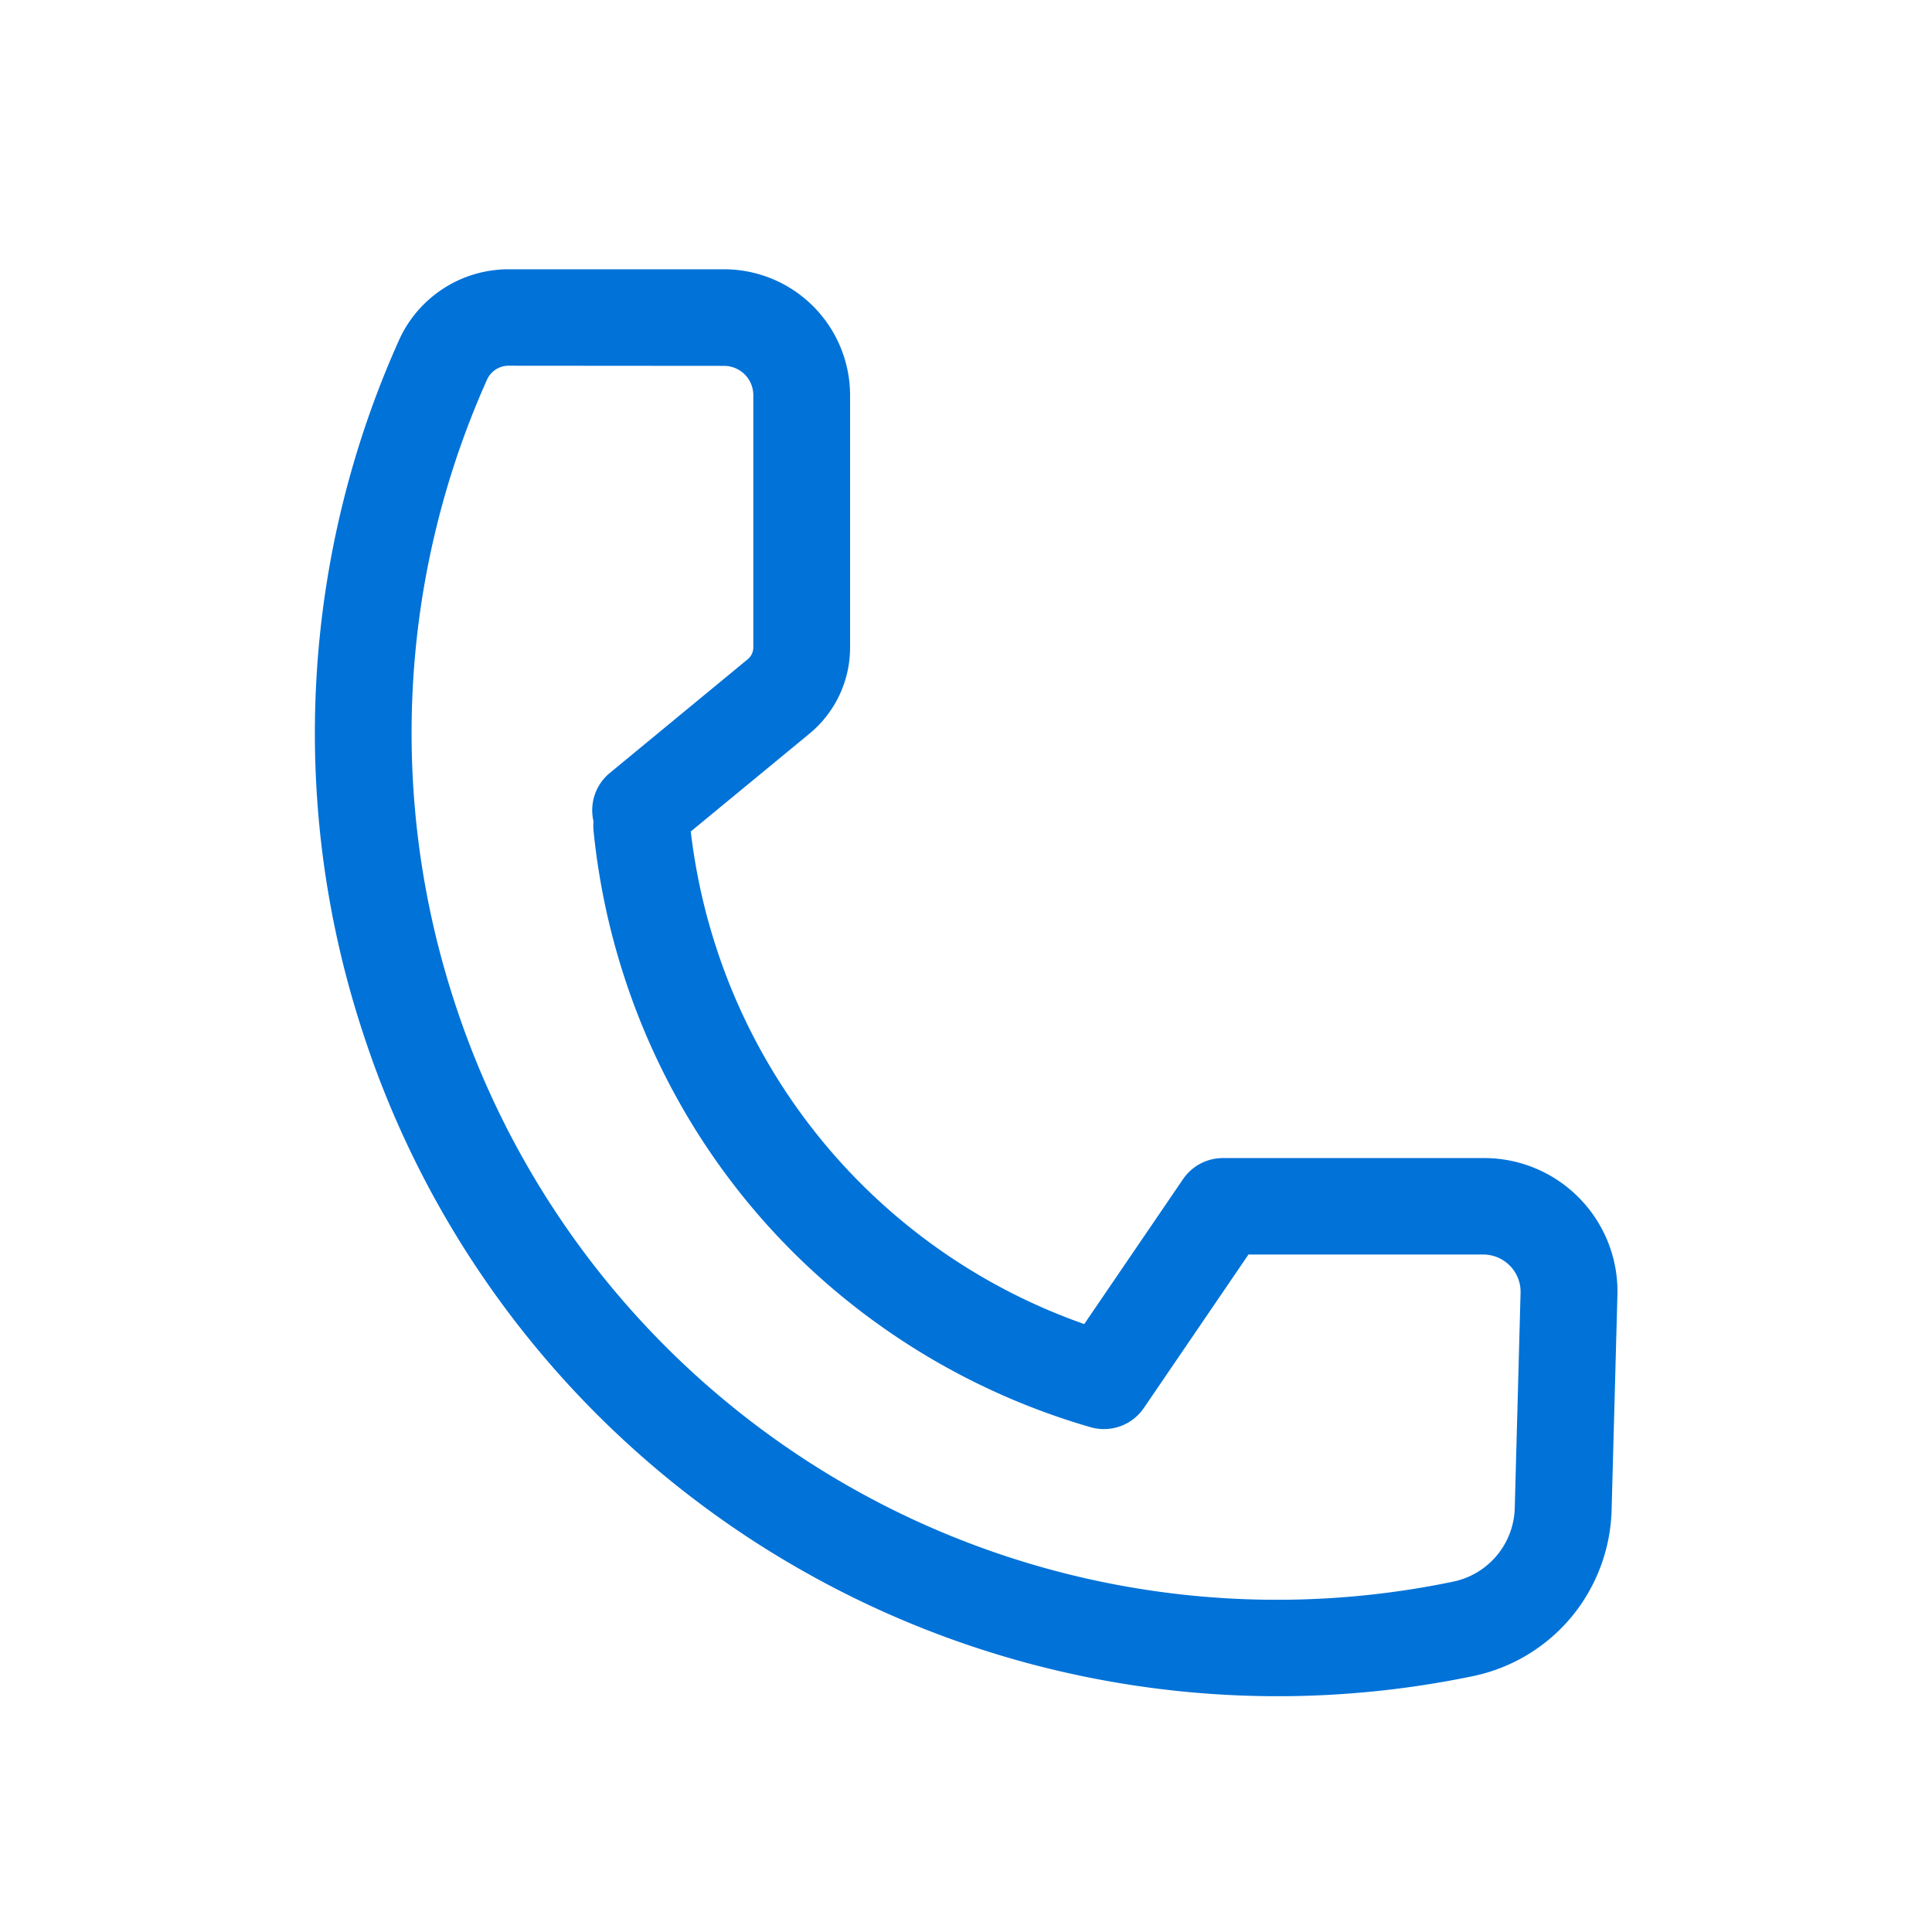 <svg xmlns="http://www.w3.org/2000/svg" width="24" height="24" viewBox="0 0 24 24"><defs><style>.a{fill:#0072d8;}.b{fill:none;}</style></defs><g transform="translate(3.911 3.347)"><path class="a" d="M-6140.129,5616.6a11.959,11.959,0,0,1-5.977-1.6,11.917,11.917,0,0,1-3.271-2.771,11.906,11.906,0,0,1-2.128-3.9,11.9,11.9,0,0,1-.566-4.407,11.921,11.921,0,0,1,1.022-4.164,1.494,1.494,0,0,1,1.362-.884h2.679a1.567,1.567,0,0,1,1.564,1.564v3.133a1.387,1.387,0,0,1-.506,1.073l-1.473,1.214a7.441,7.441,0,0,0,.313,1.432,7.376,7.376,0,0,0,4.575,4.687l1.227-1.8a.6.6,0,0,1,.5-.262h3.232a1.651,1.651,0,0,1,1.193.5,1.652,1.652,0,0,1,.471,1.206l-.072,2.666a2.177,2.177,0,0,1-.5,1.33,2.165,2.165,0,0,1-1.22.733A11.932,11.932,0,0,1-6140.129,5616.6Zm-9.558-16.528a.294.294,0,0,0-.267.173,10.743,10.743,0,0,0-.41,7.712,10.742,10.742,0,0,0,12.411,7.22.96.96,0,0,0,.766-.92l.072-2.667a.46.46,0,0,0-.131-.336.463.463,0,0,0-.333-.141h-2.916l-1.3,1.907a.6.6,0,0,1-.662.238,8.651,8.651,0,0,1-3.546-2.029,8.518,8.518,0,0,1-1.329-1.615,8.608,8.608,0,0,1-.919-1.956,8.647,8.647,0,0,1-.38-1.812.581.581,0,0,1,0-.113.6.6,0,0,1,.2-.6l1.716-1.415a.191.191,0,0,0,.069-.147v-3.133a.364.364,0,0,0-.364-.364Z" transform="translate(6152.093 -5598.876)"/></g><rect class="b" width="24" height="24"/></svg>